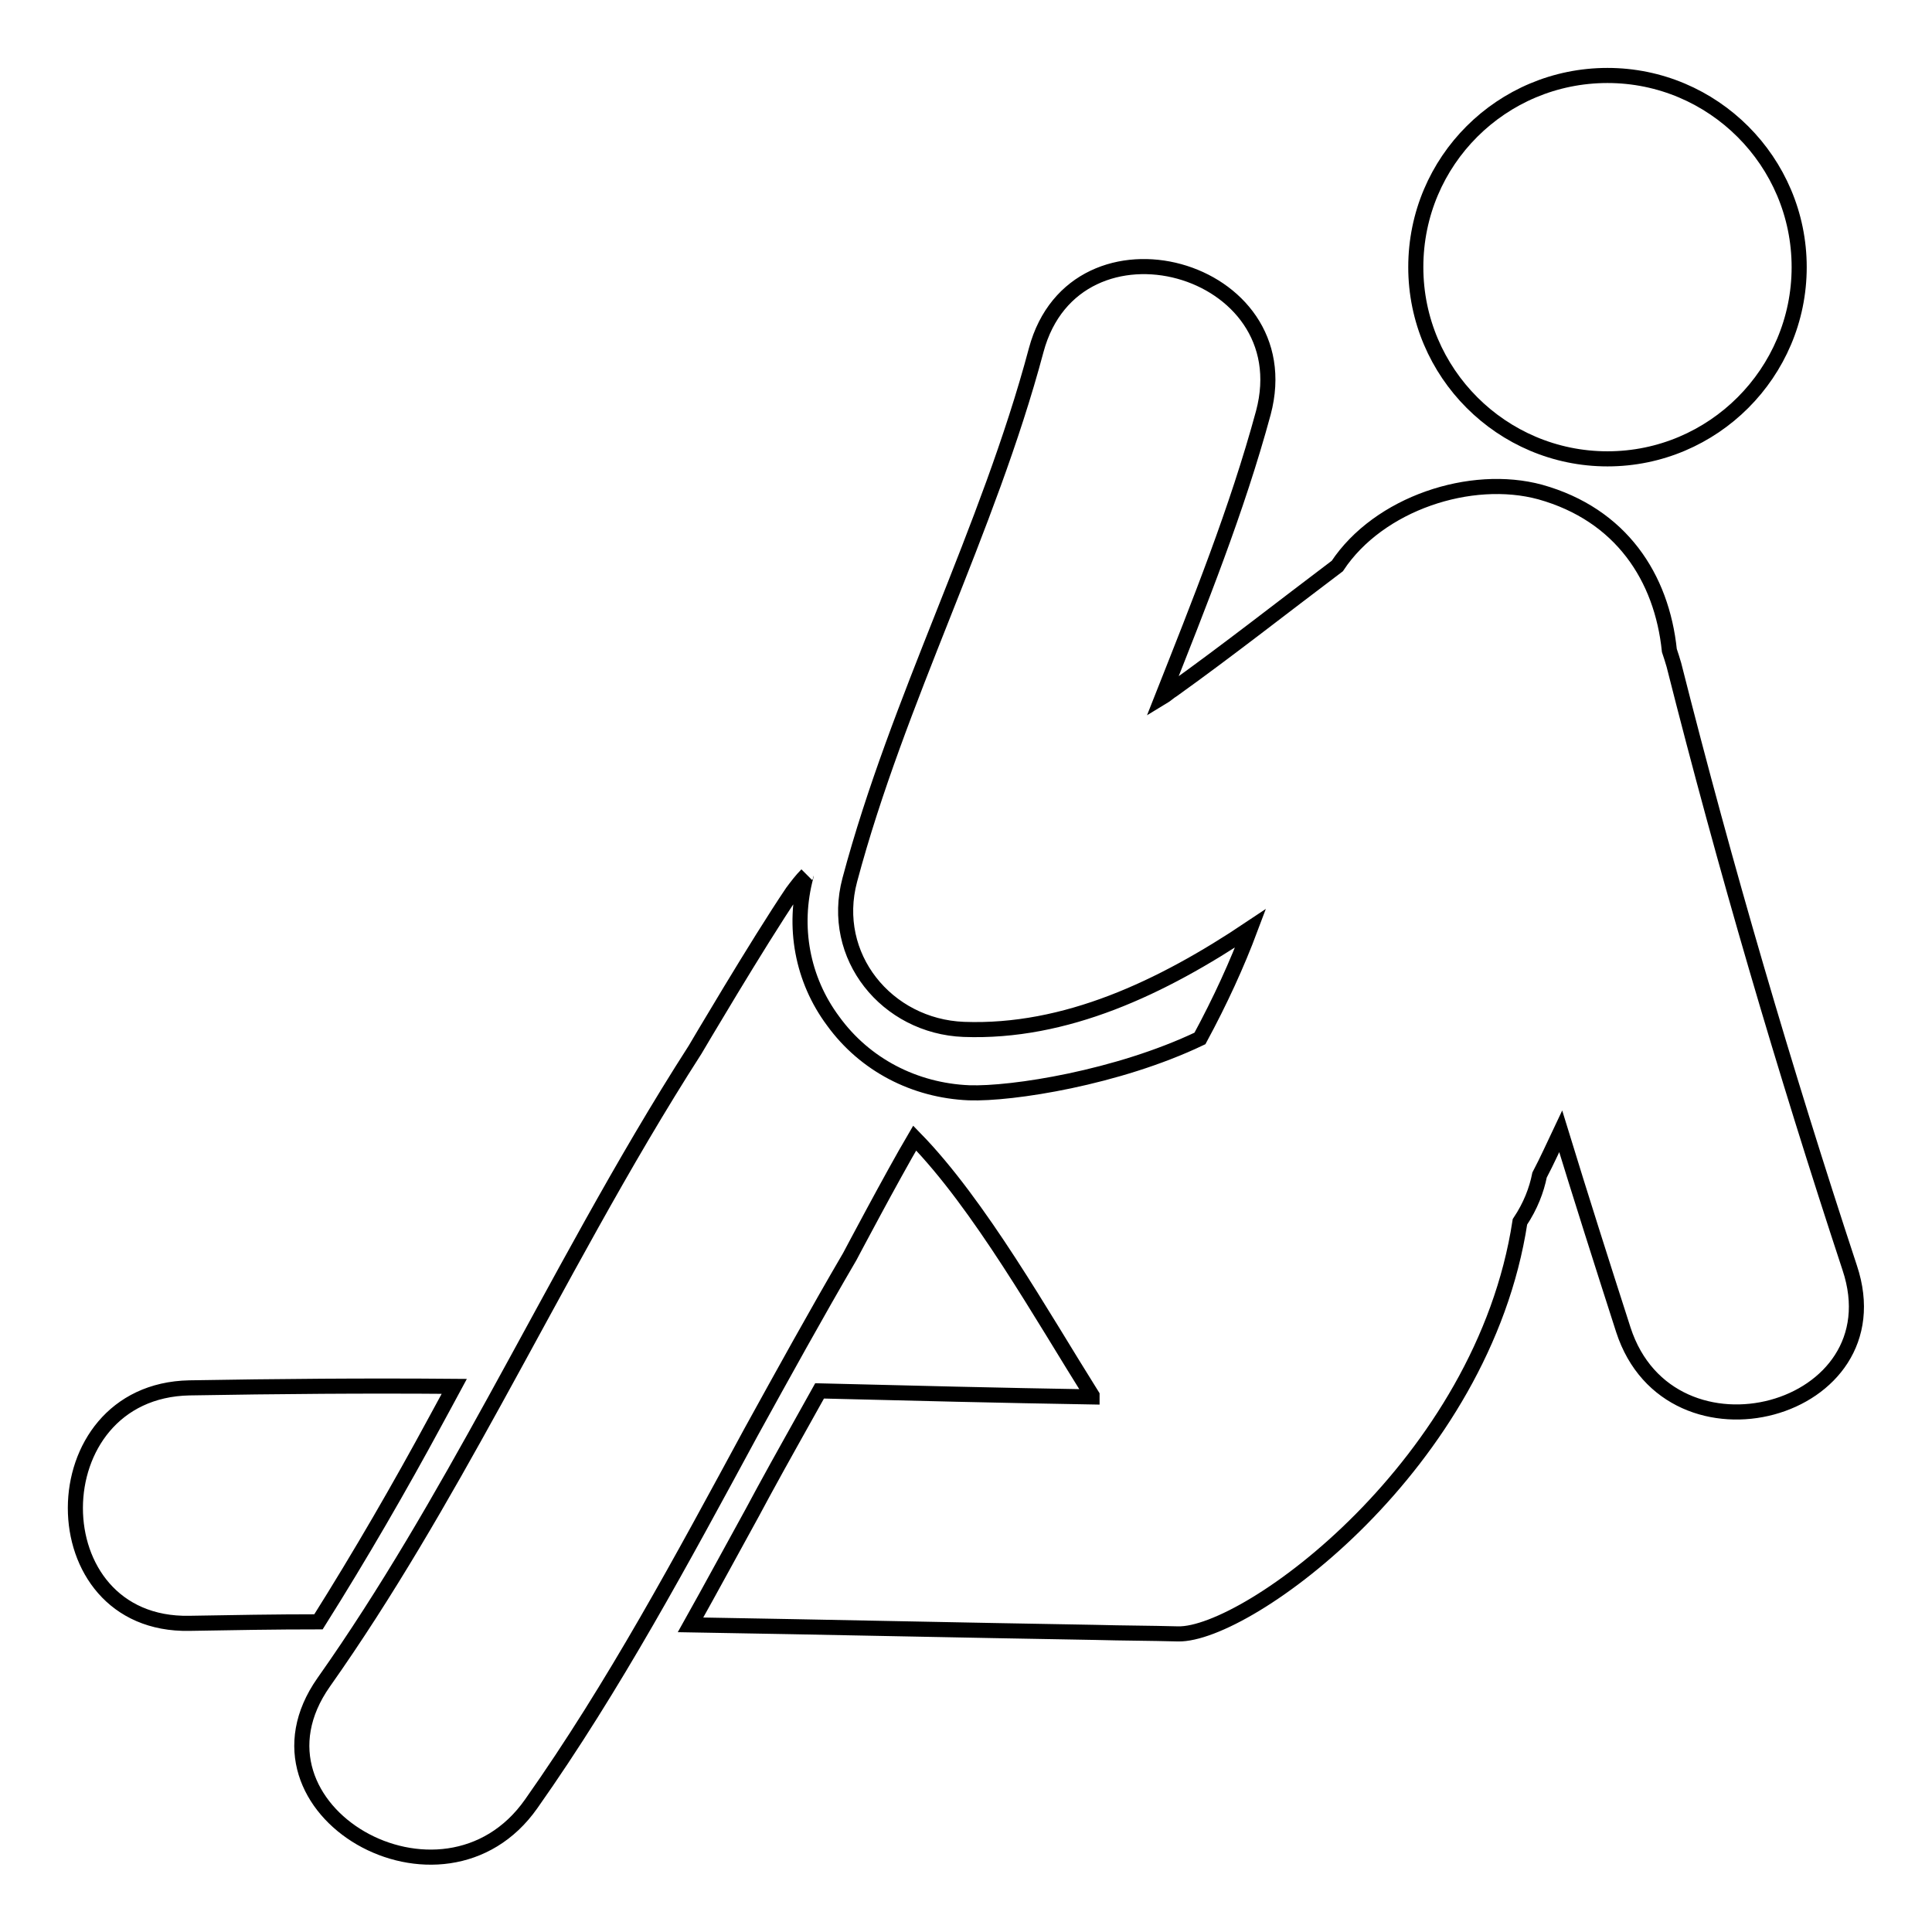 <?xml version="1.0" encoding="utf-8"?>
<!-- Svg Vector Icons : http://www.onlinewebfonts.com/icon -->
<!DOCTYPE svg PUBLIC "-//W3C//DTD SVG 1.1//EN" "http://www.w3.org/Graphics/SVG/1.1/DTD/svg11.dtd">
<svg version="1.1" xmlns="http://www.w3.org/2000/svg" xmlns:xlink="http://www.w3.org/1999/xlink" x="0px" y="0px" viewBox="0 0 256 256" enable-background="new 0 0 256 256" xml:space="preserve">
<g> <path stroke-width="2" fill-opacity="0" stroke="#000000"  d="M245.1,168c-8.7-26.4-16.5-53-23.3-79.9c-0.2-0.7-0.4-1.3-0.6-1.9c-1-9.7-6.4-18-17.1-21 c-9.2-2.5-21.4,1.5-26.9,9.8c-7.3,5.5-14.4,11.1-21.8,16.4c-0.5,0.3-0.9,0.7-1.4,1c4.9-12.4,9.9-24.8,13.4-37.7 c5.2-19.5-24.9-27.7-30.1-8.3c-6.4,24-18.3,46.2-24.7,70.2c-2.7,10.1,4.9,19.4,15.1,19.8c13.5,0.5,26.2-5.5,38-13.4 c-1.8,4.8-4,9.6-6.7,14.6c-10.9,5.2-24.9,7.4-30.6,7.2c-7.2-0.3-13.8-3.7-18-9.5c-4.1-5.5-5.4-12.5-3.6-19.2c0-0.1,0-0.1,0.1-0.2 c-0.7,0.7-1.3,1.5-1.9,2.3c-4.6,6.8-12.9,20.9-12.9,20.9c-9.7,15.1-18,31-26.6,46.6c-7,12.7-14.2,25.3-22.6,37.2 c-11.9,16.9,15.8,32.8,27.5,16.1c11-15.6,20-32.4,29.1-49.2c4.3-7.8,8.6-15.6,13.1-23.3c0,0,5.6-10.6,8.6-15.7 c8.6,8.8,16.9,23.6,23.5,34.1l0,0.2c-12-0.2-24.1-0.5-36.1-0.8c-2.5,4.5-5,8.9-7.5,13.5l-1.4,2.6c-2.7,4.9-5.4,9.9-8.2,14.9 c17.9,0.3,35.7,0.7,53.6,1c3.7,0.1,7.3,0.1,11,0.2c9.2,0.2,40.4-22.5,45.3-54.6c1.4-2.1,2.2-4.2,2.6-6.2c1-1.9,1.9-3.9,2.8-5.8 c2.7,8.8,5.5,17.6,8.3,26.3C221.3,195.3,251.5,187.2,245.1,168z M57.7,188.3c0.8-1.5,1.7-3.1,2.5-4.6c-11.7-0.1-23.4,0-35.1,0.2 c-20.1,0.4-20.2,31.6,0,31.2c5.7-0.1,11.4-0.2,17.1-0.2C47.8,206,53,197,57.7,188.3z M187.6,35.4c0,14,11.4,25.4,25.4,25.4 s25.4-11.4,25.4-25.4c0-14-11.4-25.4-25.4-25.4S187.6,21.3,187.6,35.4z"/></g>
</svg>